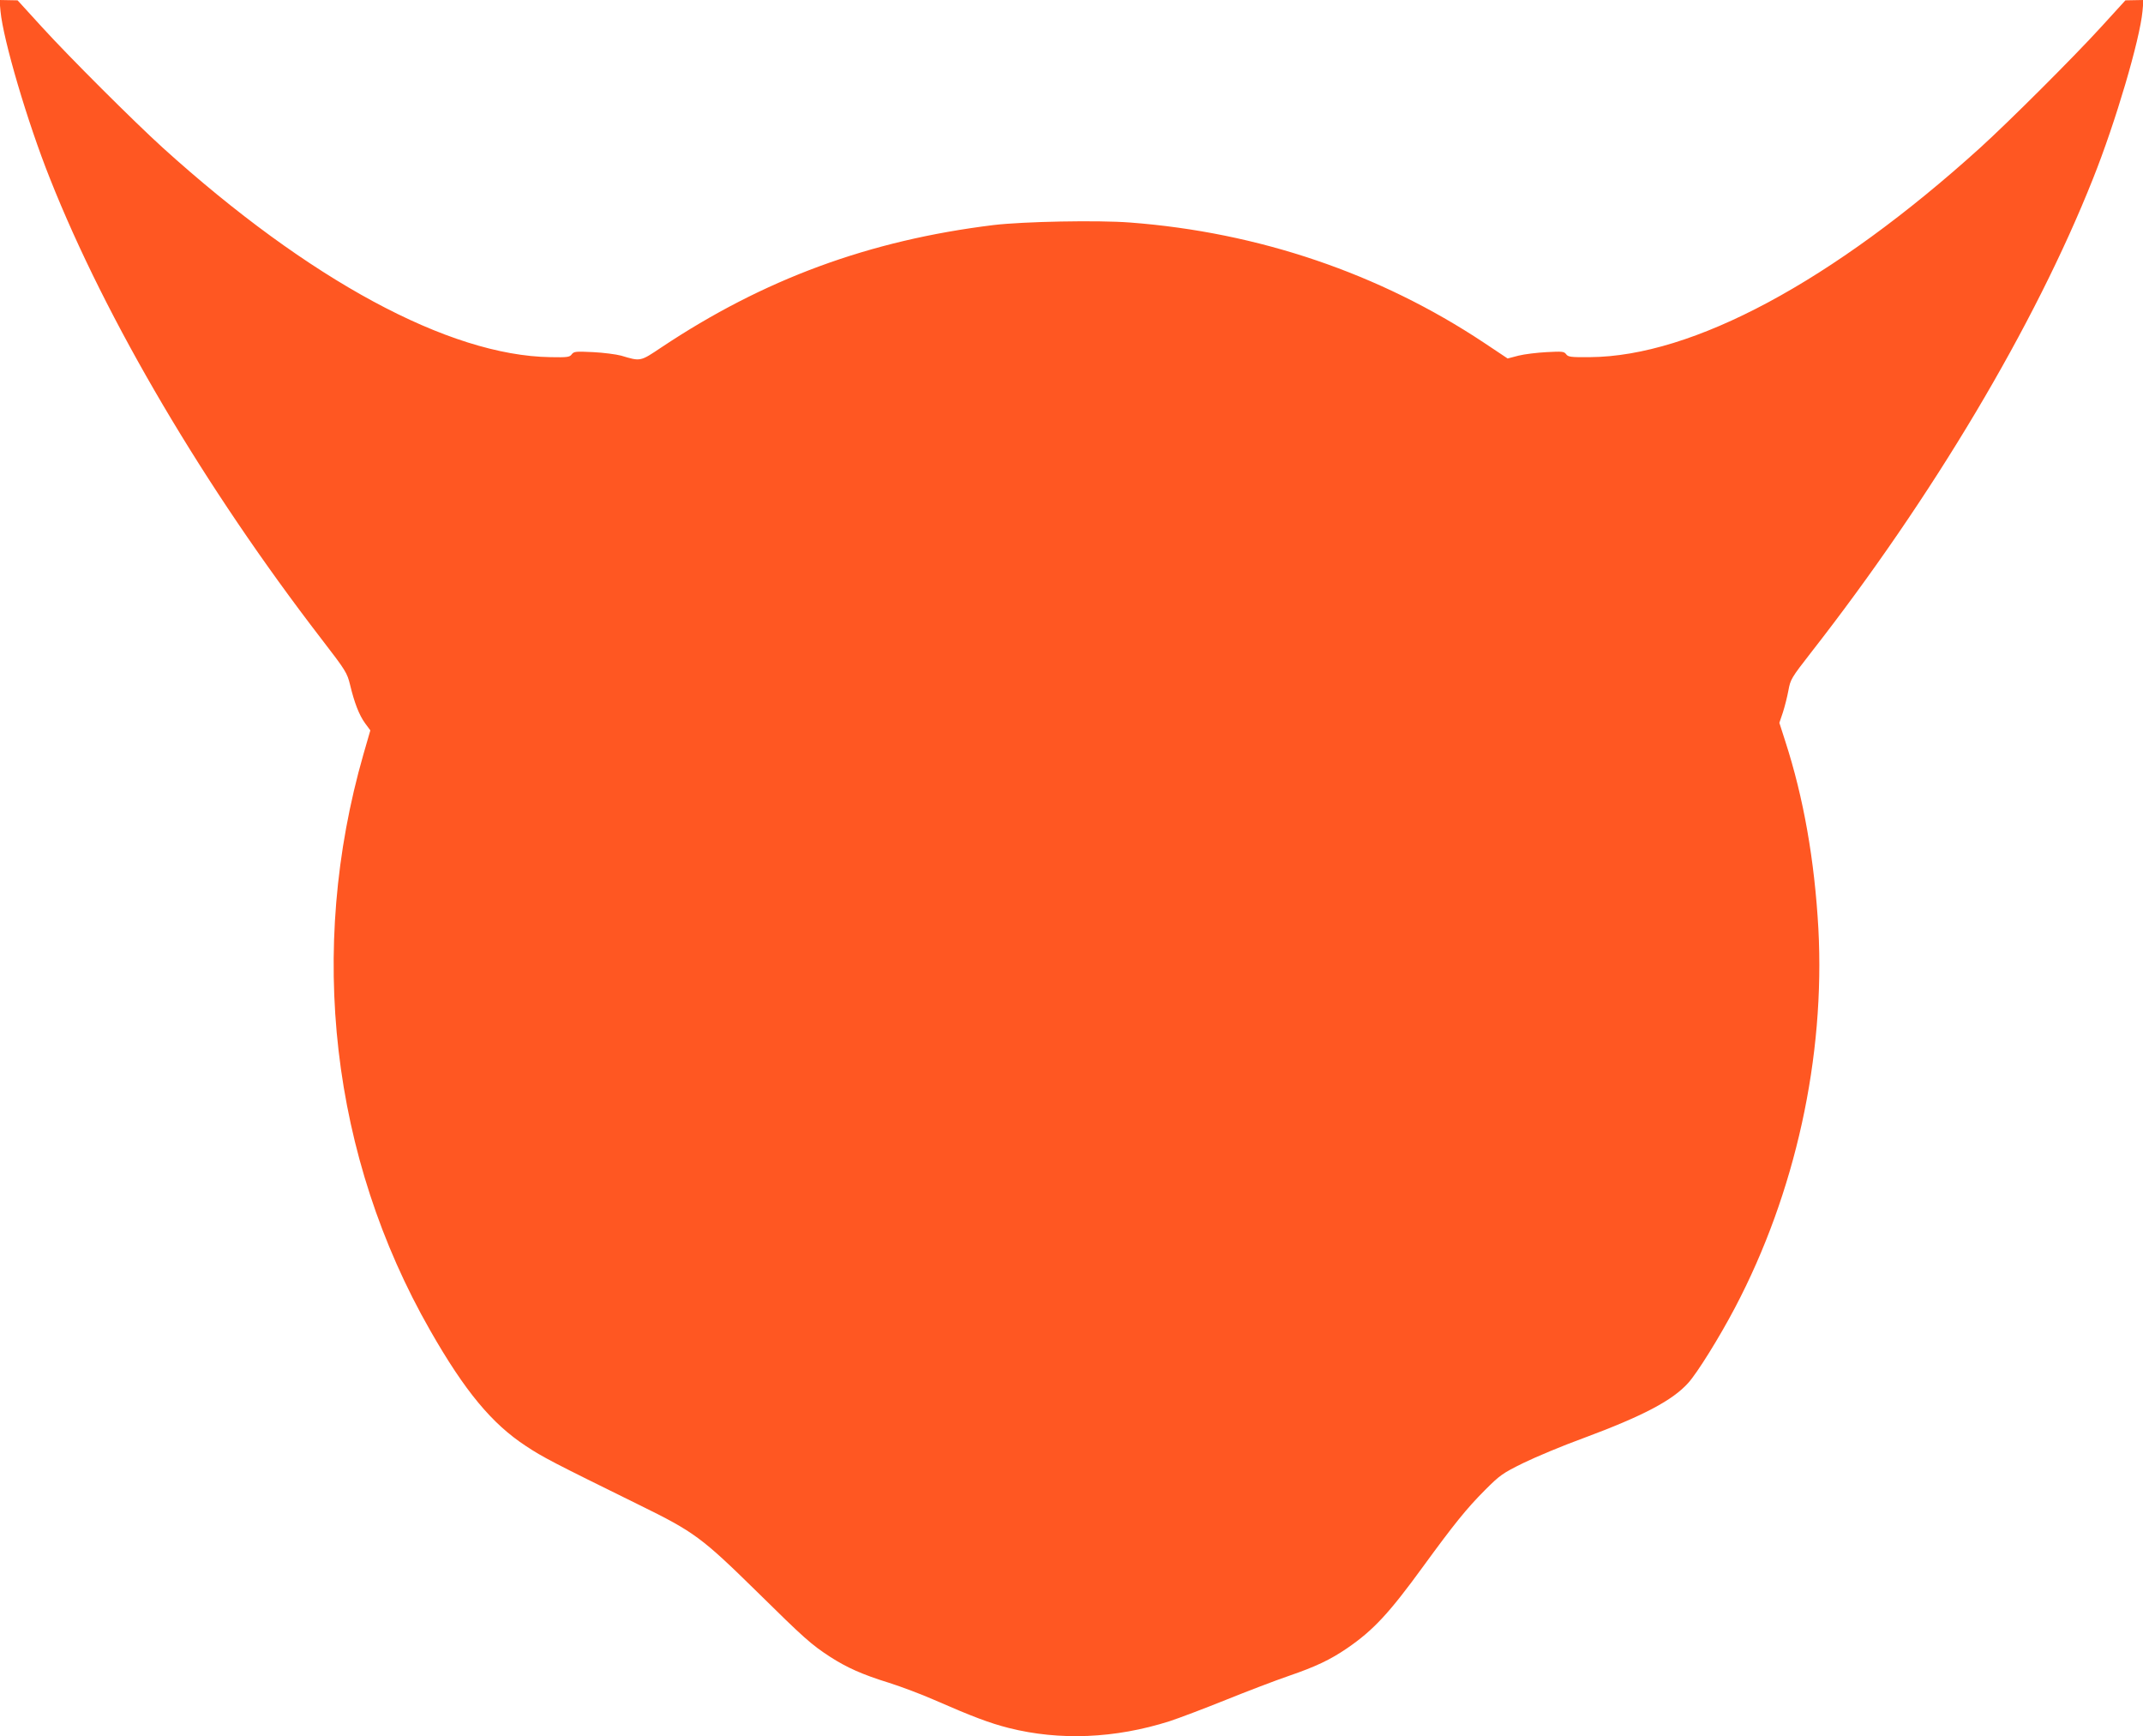 <?xml version="1.0" standalone="no"?>
<!DOCTYPE svg PUBLIC "-//W3C//DTD SVG 20010904//EN"
 "http://www.w3.org/TR/2001/REC-SVG-20010904/DTD/svg10.dtd">
<svg version="1.0" xmlns="http://www.w3.org/2000/svg"
 width="1280pt" height="1037pt" viewBox="0 0 1280 1037"
 preserveAspectRatio="xMidYMid meet">
<g transform="translate(0,1037) scale(0.1,-0.1)"
fill="#ff5722" stroke="none">
<path d="M3 10303 c16 -170 160 -661 296 -1001 335 -845 924 -1843 1620 -2747
148 -192 154 -203 172 -275 25 -105 54 -181 90 -230 l31 -42 -41 -142 c-336
-1170 -193 -2407 398 -3441 207 -363 369 -558 572 -691 103 -68 157 -96 679
-353 326 -160 372 -194 700 -516 285 -281 326 -317 438 -390 101 -65 193 -106
351 -155 73 -23 195 -69 270 -102 231 -101 332 -139 446 -168 305 -77 635 -63
960 40 55 18 206 75 335 127 129 52 299 117 378 144 160 55 247 96 348 165
156 107 250 207 457 492 181 248 257 343 367 453 89 89 104 100 230 162 74 36
234 103 355 147 358 133 535 226 629 331 54 60 186 272 279 449 361 686 539
1497 498 2265 -23 408 -88 780 -198 1119 l-35 109 21 62 c11 34 26 93 33 131
12 66 17 75 133 224 729 933 1339 1958 1686 2832 136 340 280 831 296 1001 l6
67 -54 -1 -54 -1 -145 -159 c-165 -181 -548 -563 -723 -722 -882 -798 -1717
-1246 -2331 -1250 -114 -1 -130 1 -142 18 -12 16 -24 17 -116 12 -57 -3 -132
-12 -168 -21 l-65 -17 -141 94 c-623 414 -1348 660 -2114 718 -195 15 -637 6
-815 -15 -743 -91 -1373 -323 -1985 -731 -127 -85 -123 -84 -240 -49 -30 8
-106 18 -168 21 -103 5 -114 4 -127 -13 -12 -17 -26 -19 -128 -17 -606 9
-1442 461 -2314 1250 -175 159 -558 541 -723 722 l-145 159 -54 1 -54 1 6 -67z"/>
</g>
</svg>
